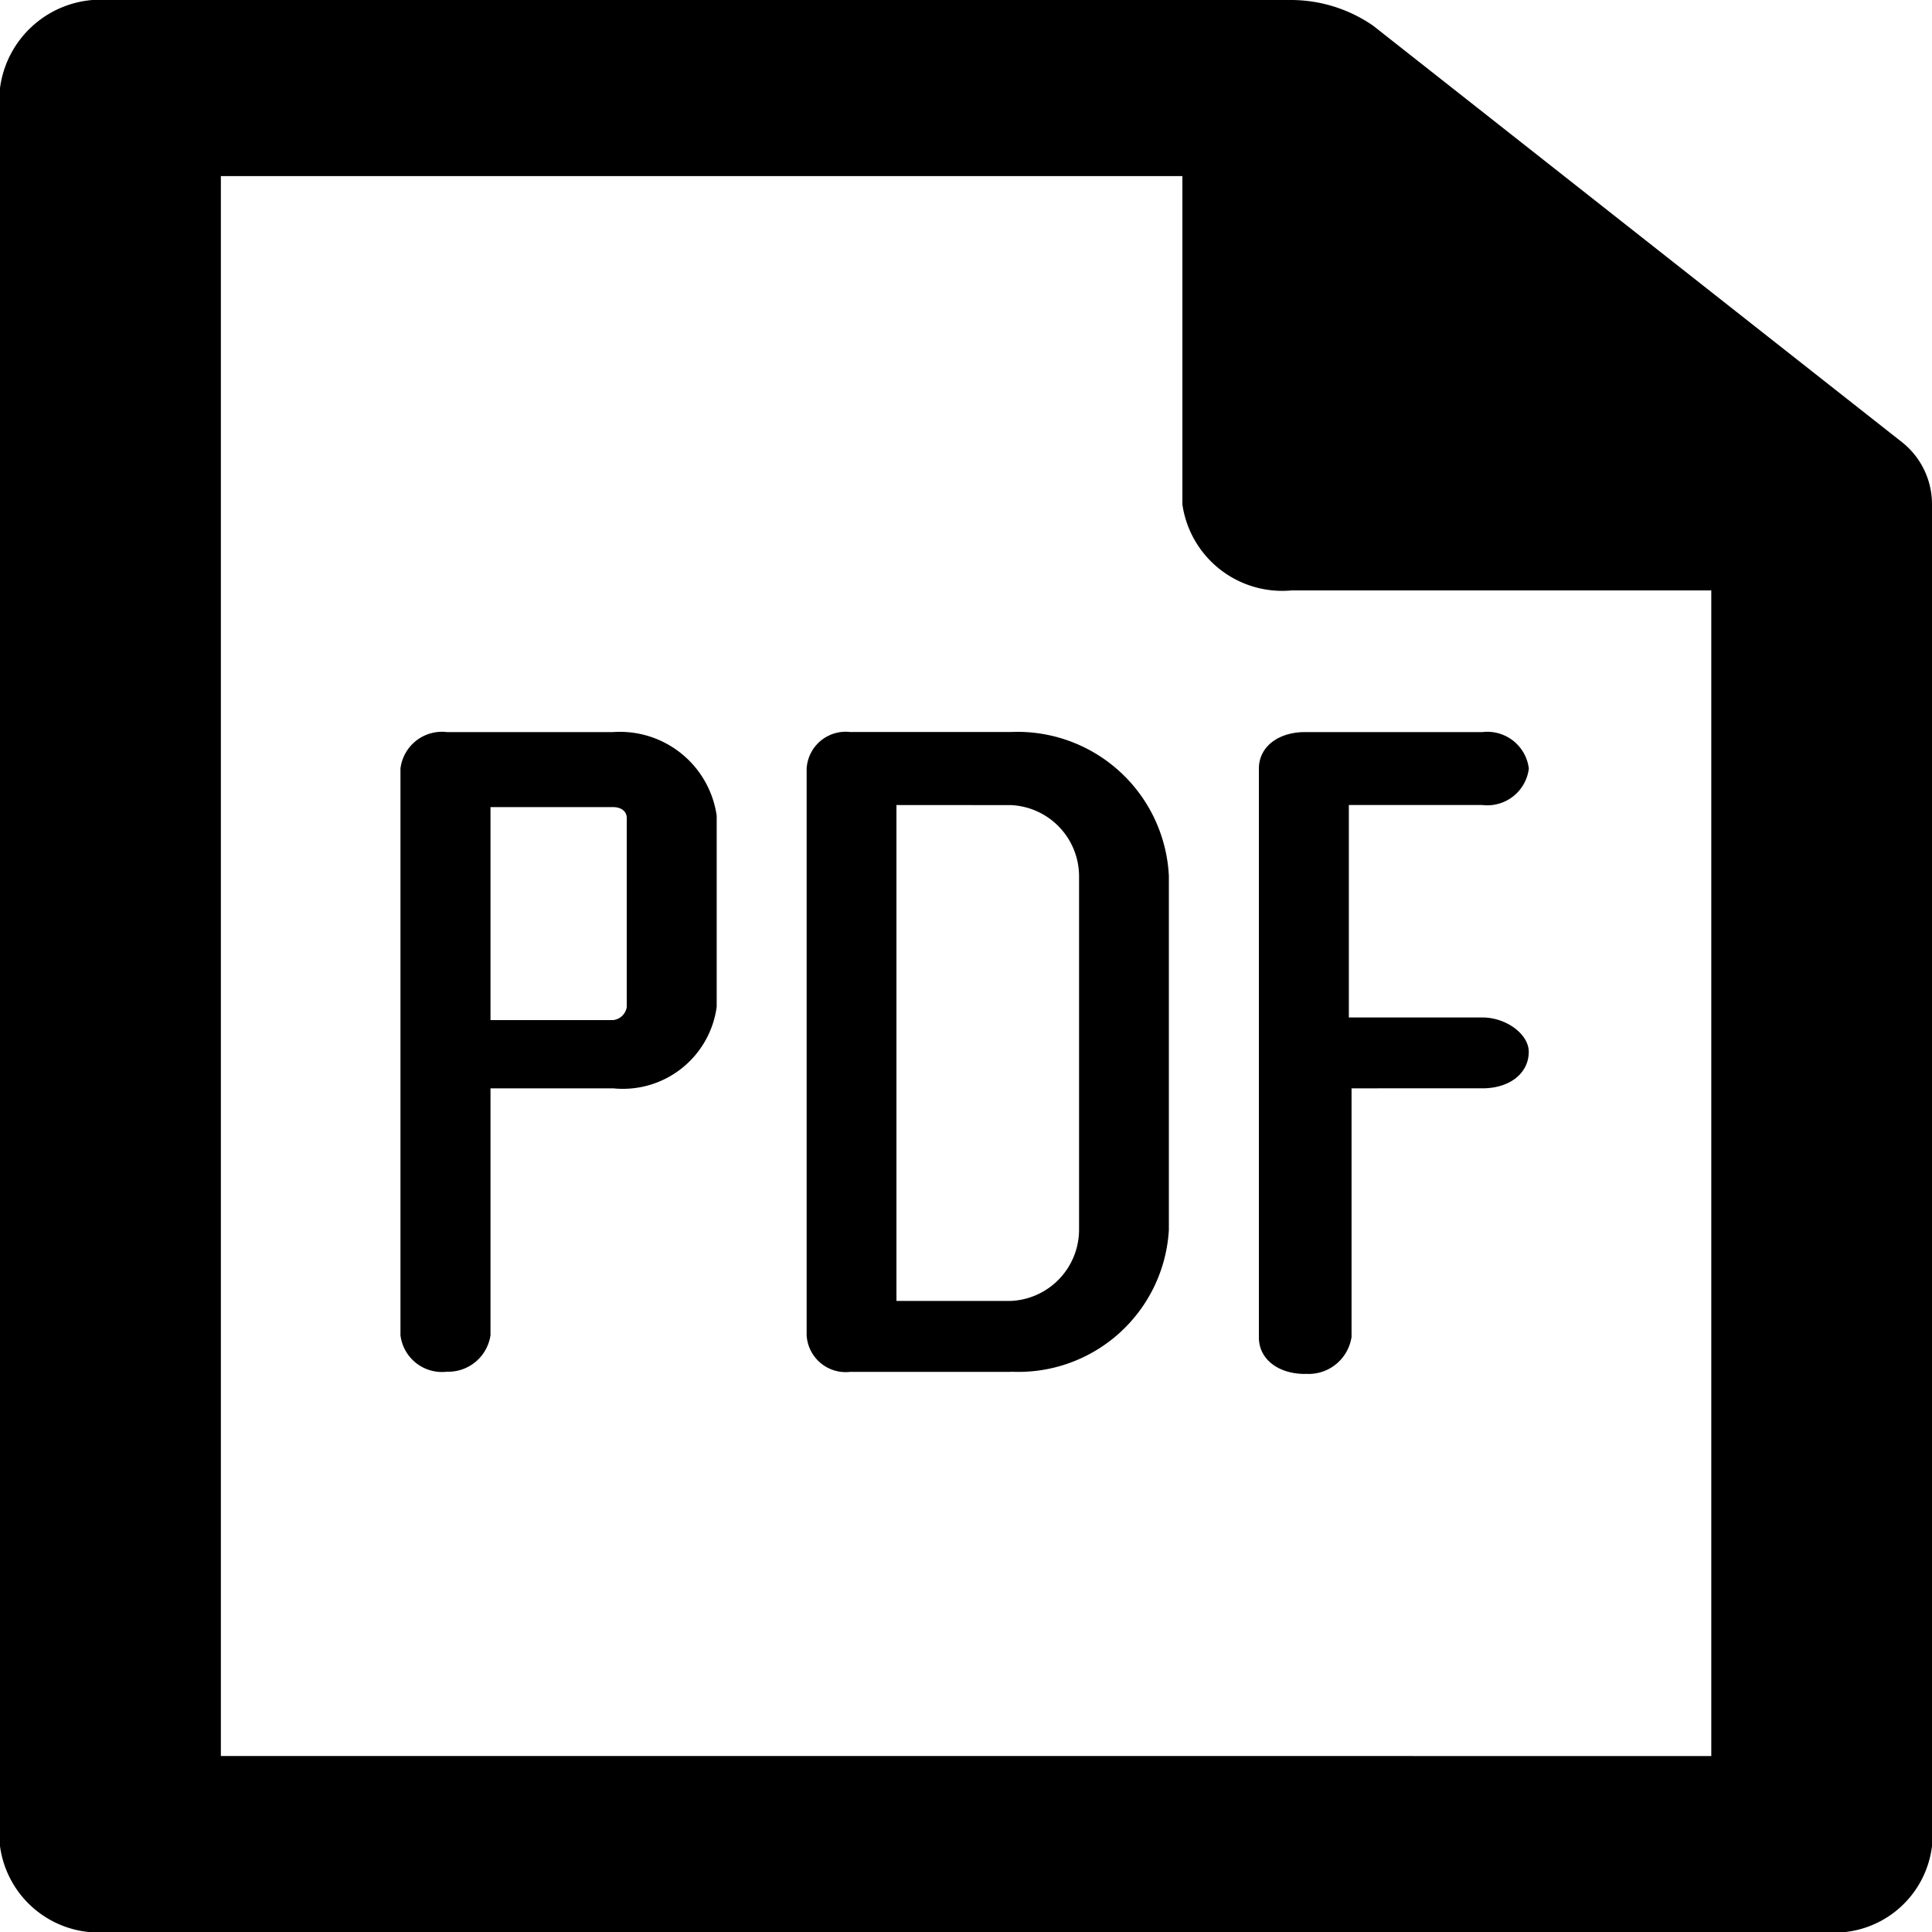 <svg id="PDF_White" xmlns="http://www.w3.org/2000/svg" xmlns:xlink="http://www.w3.org/1999/xlink" width="25" height="25" viewBox="0 0 25 25">
  <defs>
    <clipPath id="clip-path">
      <path id="Clip_2" data-name="Clip 2" d="M0,0H25V25H0Z" fill="none"/>
    </clipPath>
  </defs>
  <g id="Group_3" data-name="Group 3">
    <path id="Clip_2-2" data-name="Clip 2" d="M0,0H25V25H0Z" fill="none"/>
    <g id="Group_3-2" data-name="Group 3" clip-path="url(#clip-path)">
      <path id="Fill_1" data-name="Fill 1" d="M23.59,25H1.411A1.29,1.29,0,0,1,0,23.889V1.139A1.315,1.315,0,0,1,1.411,0h15.3a1.874,1.874,0,0,1,1.058.333c6.664,5.249,6.841,5.387,6.842,5.388A1.024,1.024,0,0,1,25,6.527V23.889A1.273,1.273,0,0,1,23.59,25ZM2.858,2.279l0,20.444H22.144V7.64H16.713A1.305,1.305,0,0,1,15.3,6.527V2.279Zm14.032,15.5c-.353,0-.6-.194-.6-.472V9.945c0-.278.246-.472.6-.472h2.293a.541.541,0,0,1,.6.472.541.541,0,0,1-.6.472H17.454v2.749h1.728c.308,0,.6.216.6.444,0,.278-.246.473-.6.473H17.489V17.3A.562.562,0,0,1,16.889,17.777Zm-3.807-.027H11a.506.506,0,0,1-.562-.472V9.945A.506.506,0,0,1,11,9.472h2.082a1.961,1.961,0,0,1,2.043,1.861v4.582A1.95,1.95,0,0,1,13.083,17.75ZM11.6,10.417v6.417h1.481a.924.924,0,0,0,.882-.918V11.334a.923.923,0,0,0-.882-.916ZM5.782,17.75a.541.541,0,0,1-.6-.472V9.945a.541.541,0,0,1,.6-.472H7.934a1.265,1.265,0,0,1,1.34,1.082v2.473a1.225,1.225,0,0,1-1.34,1.055H6.347v3.195A.553.553,0,0,1,5.782,17.75Zm.565-7.306V13.2H7.934a.2.2,0,0,0,.176-.168V10.583c0-.083-.071-.139-.176-.139Z" transform="translate(0 0)"/>
    </g>
  </g>
</svg>

